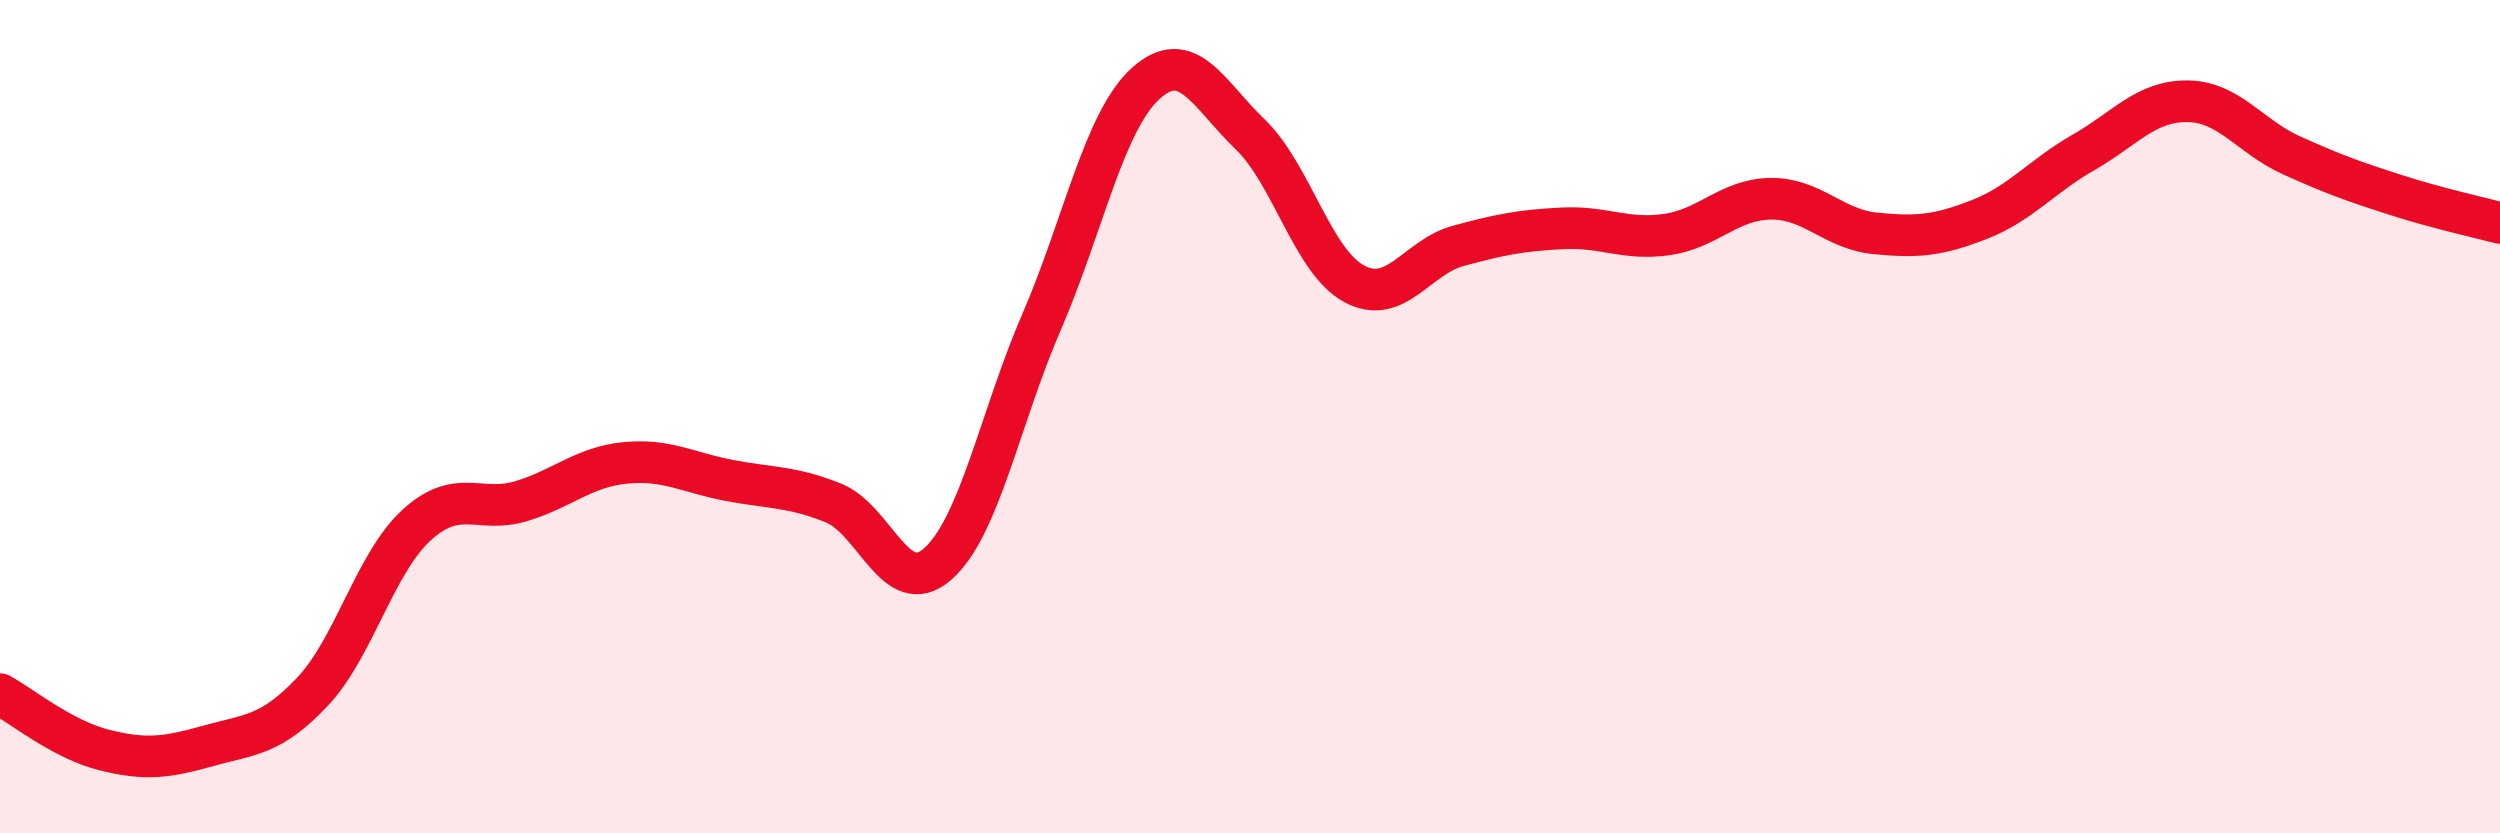 
    <svg width="60" height="20" viewBox="0 0 60 20" xmlns="http://www.w3.org/2000/svg">
      <path
        d="M 0,16.66 C 0.5,16.93 1.5,17.75 2.5,18 C 3.5,18.25 4,18.18 5,17.9 C 6,17.62 6.5,17.66 7.5,16.6 C 8.5,15.54 9,13.51 10,12.6 C 11,11.69 11.5,12.33 12.5,12.03 C 13.5,11.73 14,11.21 15,11.11 C 16,11.01 16.5,11.34 17.5,11.53 C 18.5,11.72 19,11.67 20,12.07 C 21,12.47 21.5,14.41 22.5,13.54 C 23.5,12.67 24,10.03 25,7.72 C 26,5.41 26.5,2.9 27.5,2 C 28.5,1.1 29,2.26 30,3.22 C 31,4.18 31.5,6.27 32.5,6.81 C 33.5,7.35 34,6.17 35,5.9 C 36,5.63 36.5,5.53 37.5,5.48 C 38.5,5.43 39,5.77 40,5.63 C 41,5.49 41.5,4.78 42.5,4.77 C 43.5,4.76 44,5.5 45,5.6 C 46,5.7 46.5,5.66 47.5,5.27 C 48.5,4.88 49,4.23 50,3.66 C 51,3.09 51.5,2.42 52.5,2.43 C 53.5,2.44 54,3.28 55,3.73 C 56,4.18 56.5,4.36 57.5,4.68 C 58.5,5 59.5,5.22 60,5.35L60 20L0 20Z"
        fill="#EB0A25"
        opacity="0.1"
        stroke-linecap="round"
        stroke-linejoin="round"
      />
      <path
        d="M 0,16.66 C 0.5,16.93 1.5,17.75 2.5,18 C 3.5,18.25 4,18.18 5,17.9 C 6,17.62 6.5,17.66 7.5,16.6 C 8.5,15.54 9,13.51 10,12.6 C 11,11.69 11.5,12.33 12.5,12.03 C 13.5,11.73 14,11.21 15,11.11 C 16,11.01 16.5,11.34 17.5,11.53 C 18.5,11.72 19,11.67 20,12.07 C 21,12.47 21.5,14.41 22.5,13.54 C 23.5,12.67 24,10.03 25,7.72 C 26,5.41 26.5,2.9 27.5,2 C 28.5,1.1 29,2.26 30,3.22 C 31,4.18 31.5,6.27 32.5,6.81 C 33.5,7.35 34,6.17 35,5.9 C 36,5.63 36.5,5.53 37.5,5.48 C 38.5,5.43 39,5.77 40,5.63 C 41,5.49 41.5,4.78 42.5,4.77 C 43.5,4.76 44,5.5 45,5.6 C 46,5.7 46.5,5.66 47.5,5.27 C 48.5,4.88 49,4.23 50,3.66 C 51,3.09 51.5,2.42 52.5,2.43 C 53.5,2.44 54,3.28 55,3.73 C 56,4.18 56.5,4.36 57.5,4.68 C 58.5,5 59.5,5.22 60,5.35"
        stroke="#EB0A25"
        stroke-width="1"
        fill="none"
        stroke-linecap="round"
        stroke-linejoin="round"
      />
    </svg>
  